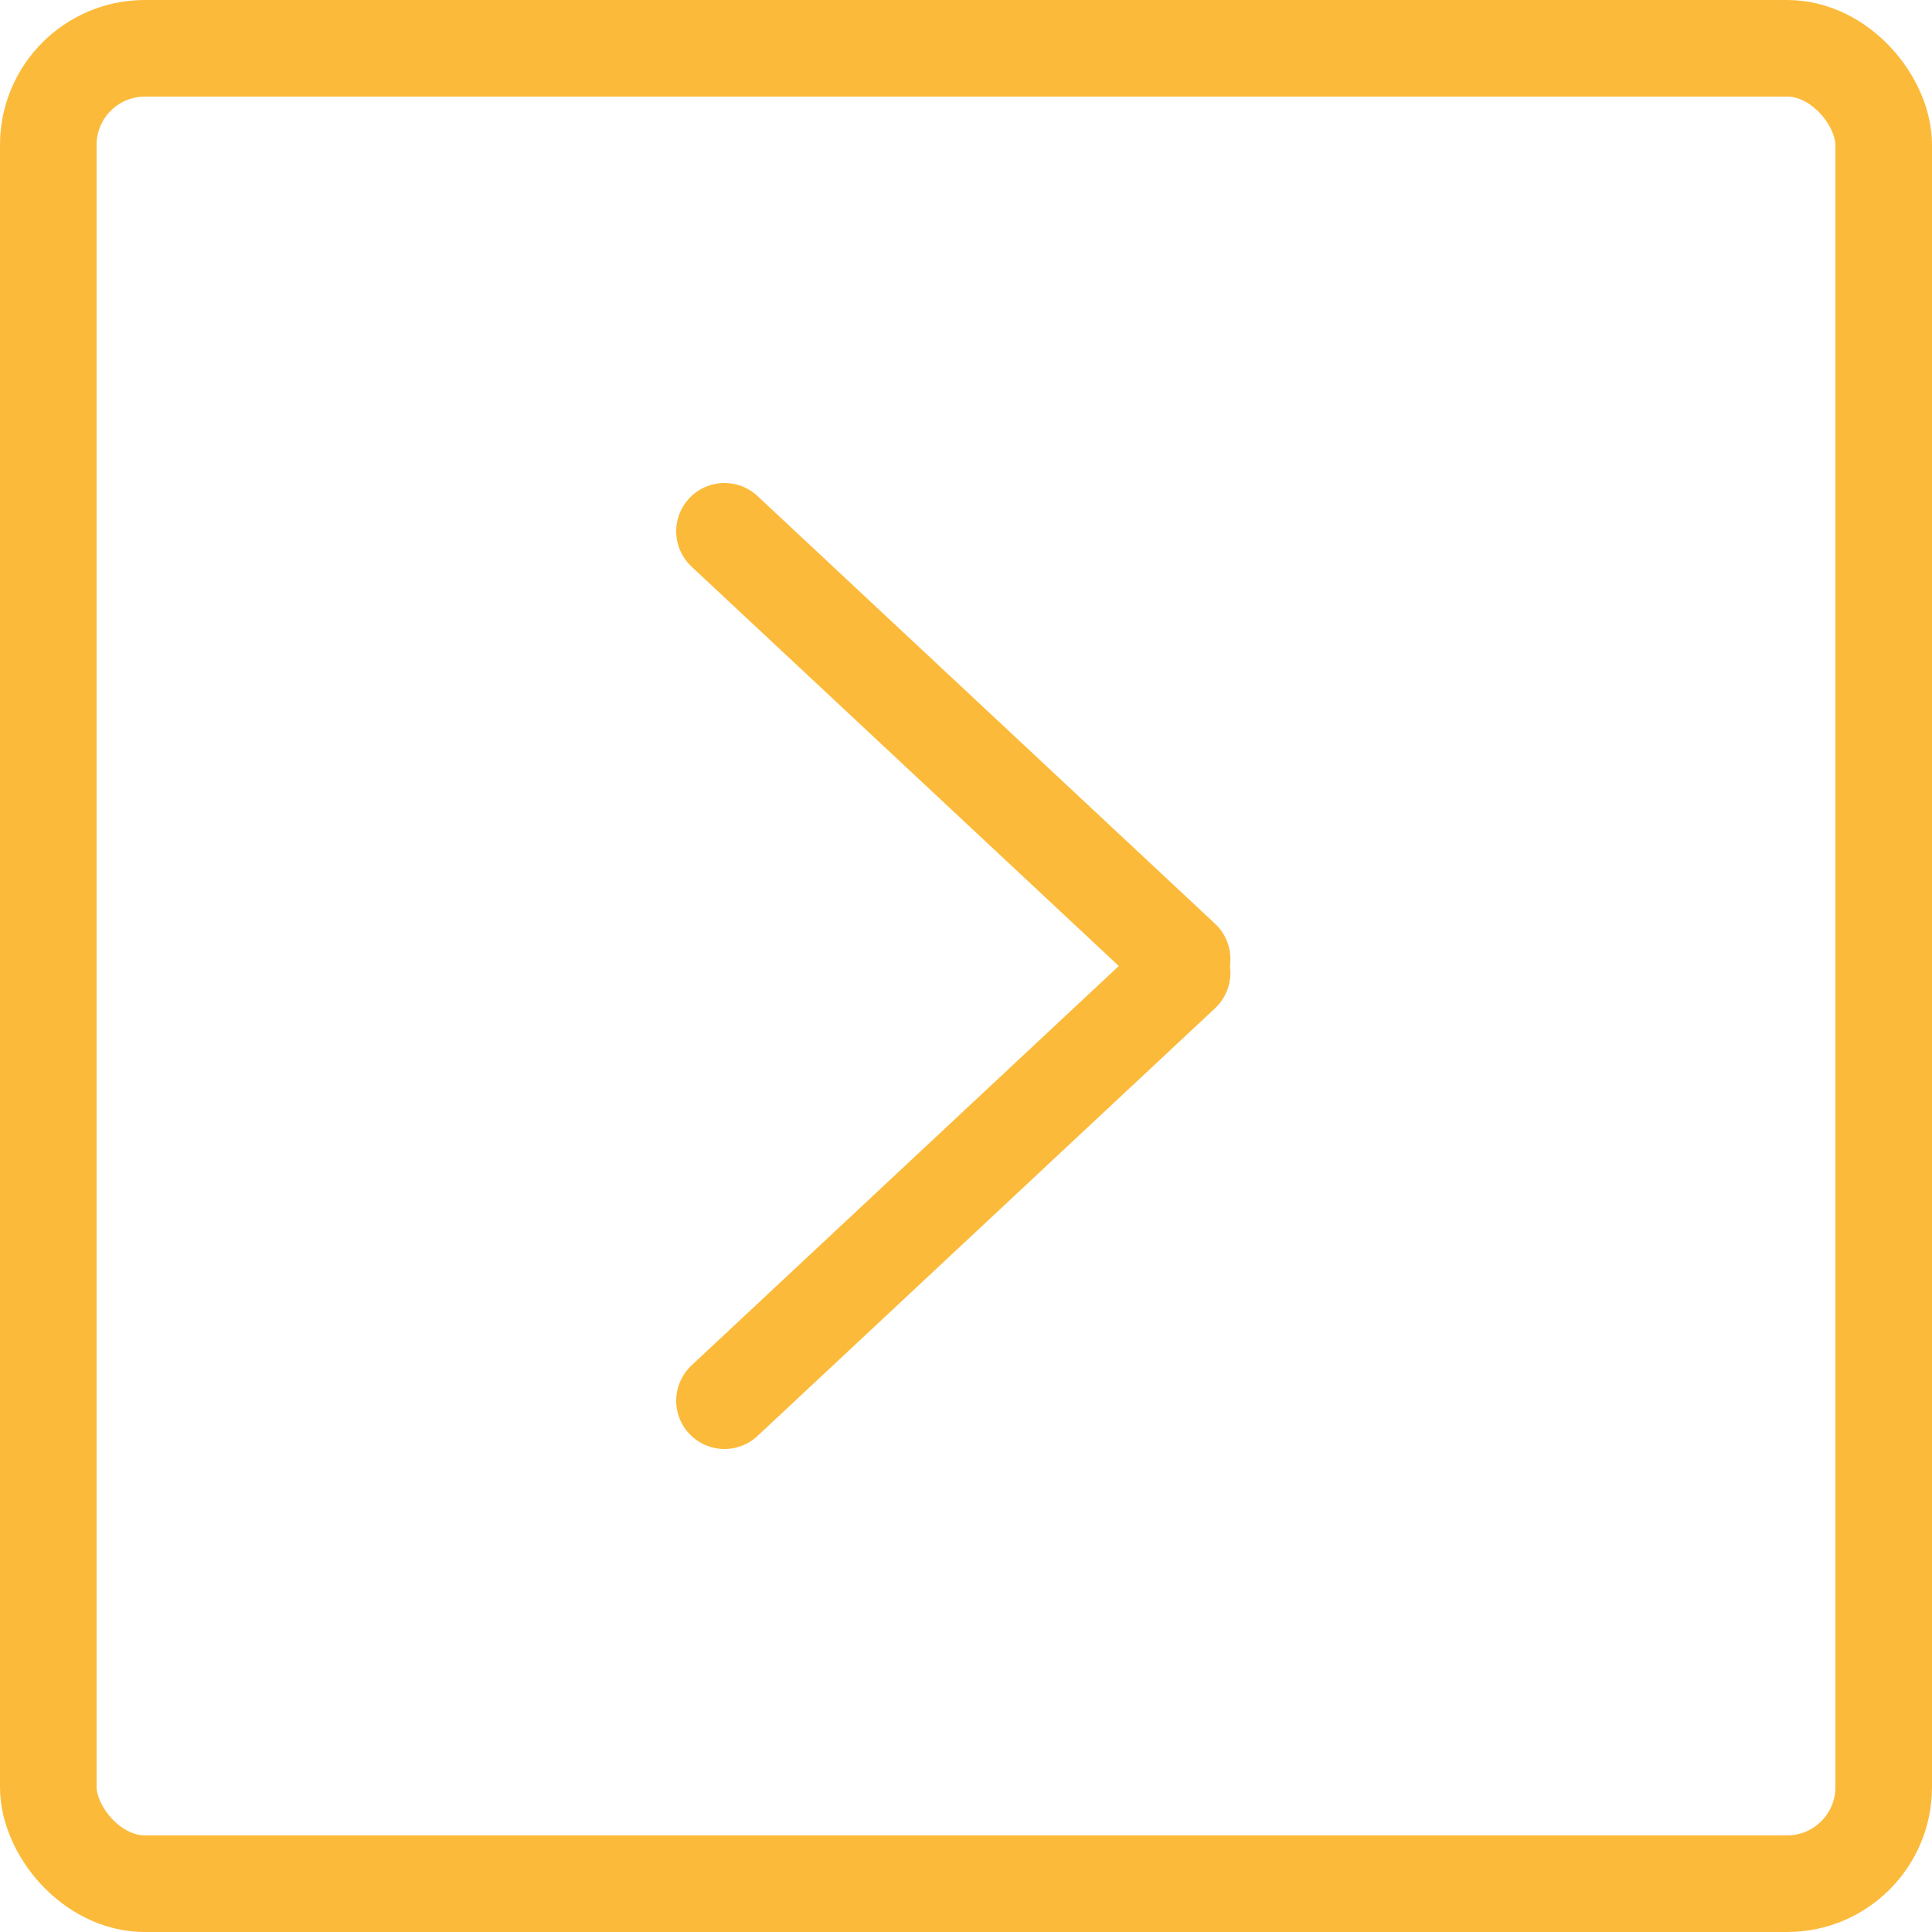 <svg xmlns="http://www.w3.org/2000/svg" width="40" height="40" viewBox="0 0 40 40"><g transform="translate(-366 -620)"><g transform="translate(366 620)" fill="none" stroke="#fcba3a" stroke-width="2"><rect width="40" height="40" rx="3" stroke="none"/><rect x="1" y="1" width="38" height="38" rx="2" fill="none"/></g><g transform="translate(381 631)"><line y1="9.474" x2="8.856" transform="translate(9.474) rotate(90)" stroke-width="2" stroke="#fcba3a" stroke-linecap="round" stroke-linejoin="round" fill="none"/><line x1="8.856" y1="9.474" transform="translate(9.474 9.144) rotate(90)" stroke-width="2" stroke="#fcba3a" stroke-linecap="round" stroke-linejoin="round" fill="none"/></g></g></svg>